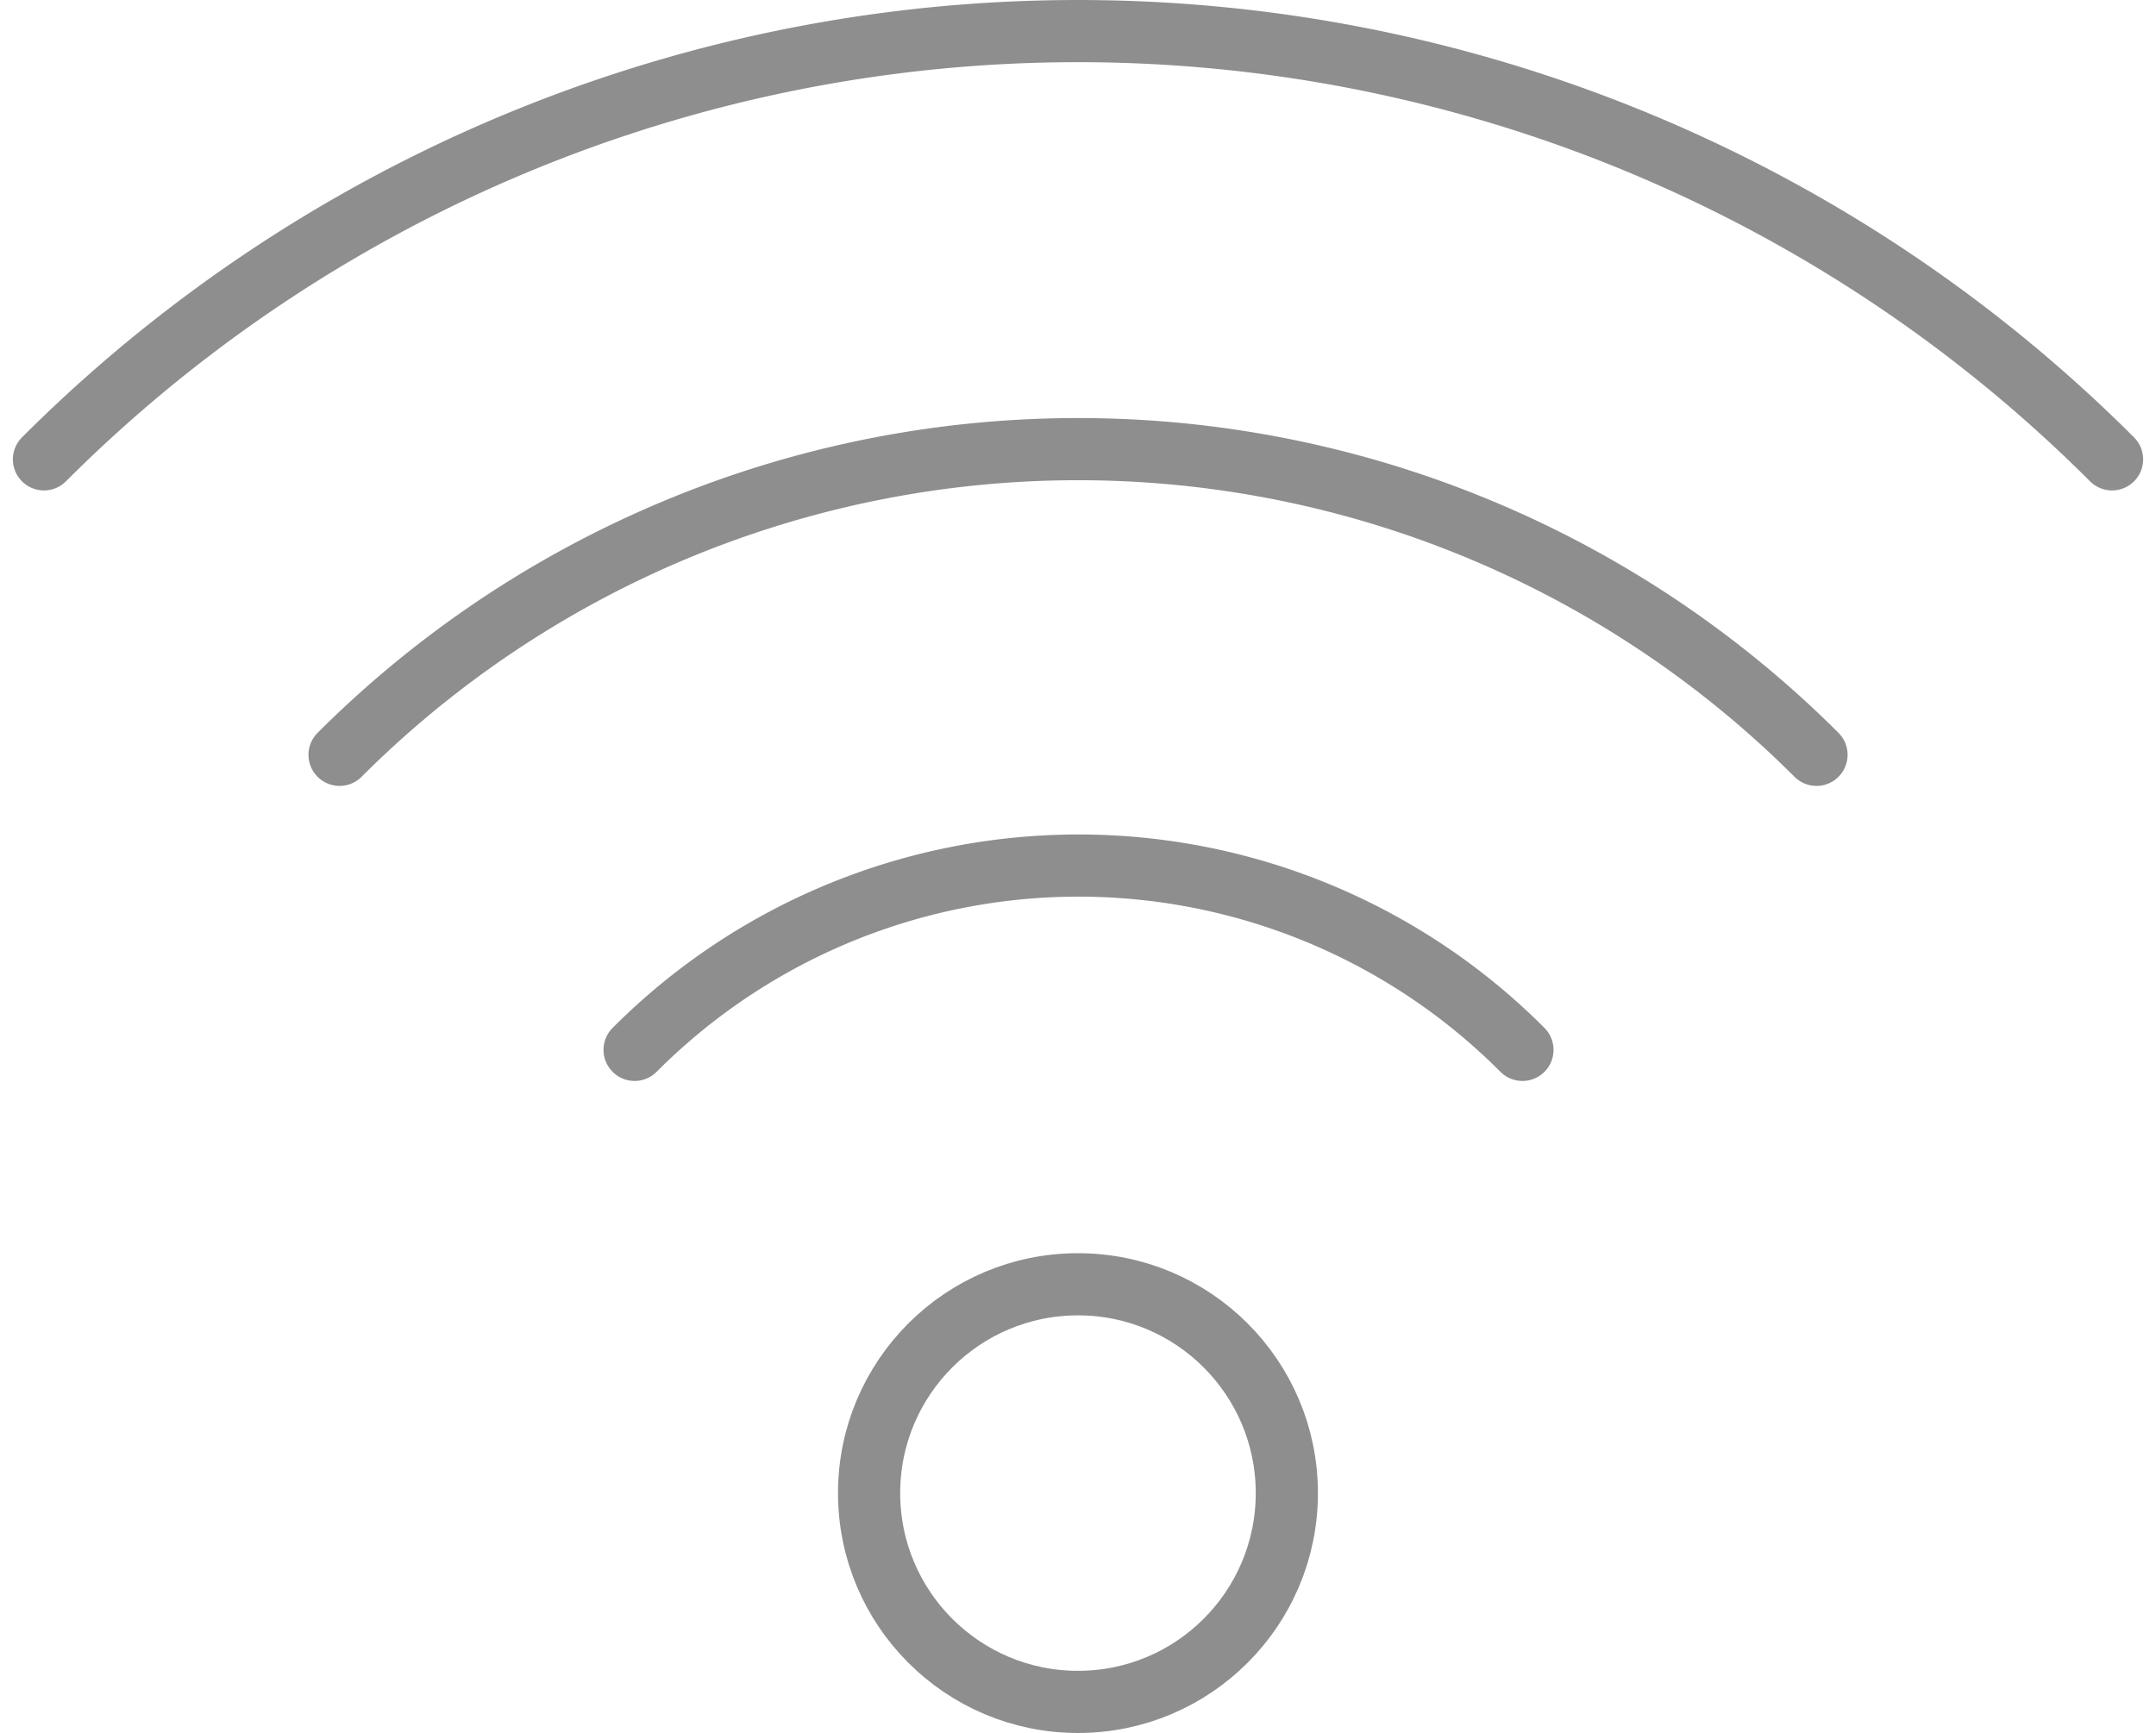 <svg xmlns="http://www.w3.org/2000/svg" width="34.673" height="27.878" viewBox="0 0 34.673 27.878">
  <g id="_425_tr_h" data-name="425_tr_h" transform="translate(-3.493 -7.498)">
    <circle id="楕円形_312" data-name="楕円形 312" cx="3.359" cy="3.359" r="3.359" transform="translate(17.47 28.157)" fill="none" stroke="#8e8e8e" stroke-linecap="round" stroke-linejoin="round" stroke-width="1"/>
    <path id="パス_3819" data-name="パス 3819" d="M15.51,26.945a10.078,10.078,0,0,1,14.278,0" transform="translate(-1.811 -2.559)" fill="none" stroke="#8e8e8e" stroke-linecap="round" stroke-linejoin="round" stroke-width="1"/>
    <path id="パス_3820" data-name="パス 3820" d="M9.86,20.922a16.8,16.8,0,0,1,23.752,0" transform="translate(-0.906 -1.282)" fill="none" stroke="#8e8e8e" stroke-linecap="round" stroke-linejoin="round" stroke-width="1"/>
    <path id="パス_3821" data-name="パス 3821" d="M4.2,14.887a23.516,23.516,0,0,1,33.259,0" transform="translate(0 0)" fill="none" stroke="#8e8e8e" stroke-linecap="round" stroke-linejoin="round" stroke-width="1"/>
  </g>
</svg>
